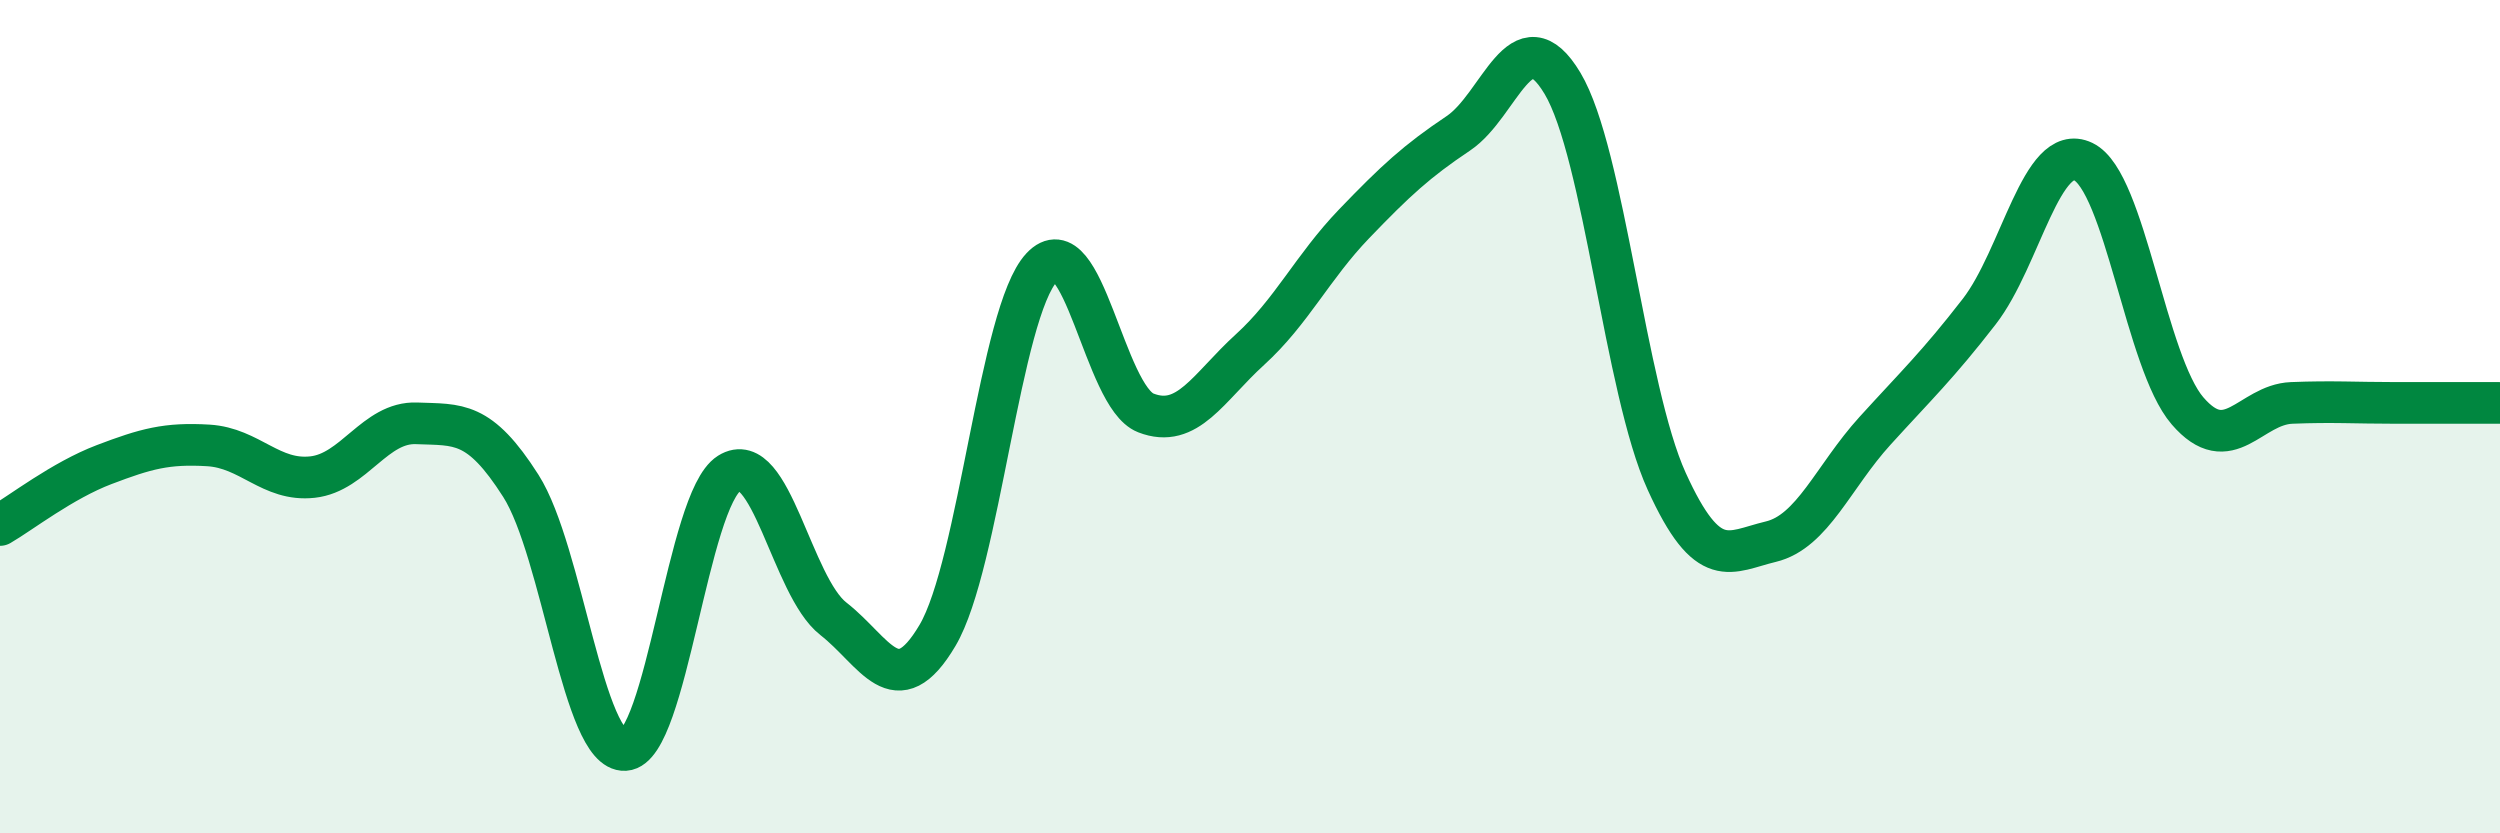 
    <svg width="60" height="20" viewBox="0 0 60 20" xmlns="http://www.w3.org/2000/svg">
      <path
        d="M 0,12.6 C 0.5,12.31 1.5,11.53 2.5,11.15 C 3.5,10.77 4,10.63 5,10.69 C 6,10.75 6.5,11.56 7.5,11.45 C 8.5,11.34 9,10.12 10,10.16 C 11,10.2 11.5,10.09 12.5,11.66 C 13.5,13.23 14,18.06 15,18 C 16,17.94 16.5,11.99 17.5,11.36 C 18.5,10.73 19,14.07 20,14.85 C 21,15.63 21.5,16.94 22.5,15.25 C 23.5,13.56 24,7.49 25,6.42 C 26,5.35 26.5,9.52 27.5,9.91 C 28.5,10.3 29,9.3 30,8.39 C 31,7.48 31.5,6.41 32.5,5.37 C 33.5,4.33 34,3.87 35,3.2 C 36,2.53 36.5,0.33 37.5,2 C 38.5,3.67 39,9.35 40,11.55 C 41,13.75 41.5,13.24 42.5,13 C 43.5,12.76 44,11.44 45,10.34 C 46,9.24 46.5,8.77 47.5,7.48 C 48.5,6.19 49,3.4 50,3.88 C 51,4.36 51.5,8.7 52.5,9.86 C 53.5,11.02 54,9.71 55,9.67 C 56,9.63 56.5,9.67 57.5,9.67 C 58.5,9.67 59.5,9.67 60,9.67L60 20L0 20Z"
        fill="#008740"
        opacity="0.1"
        stroke-linecap="round"
        stroke-linejoin="round"
      />
      <path
        d="M 0,12.6 C 0.5,12.31 1.5,11.53 2.5,11.15 C 3.5,10.77 4,10.63 5,10.69 C 6,10.75 6.5,11.56 7.5,11.45 C 8.5,11.34 9,10.12 10,10.16 C 11,10.2 11.5,10.09 12.5,11.66 C 13.5,13.23 14,18.06 15,18 C 16,17.94 16.5,11.99 17.5,11.36 C 18.5,10.73 19,14.07 20,14.85 C 21,15.63 21.5,16.94 22.5,15.25 C 23.5,13.56 24,7.49 25,6.42 C 26,5.35 26.5,9.52 27.5,9.91 C 28.5,10.3 29,9.3 30,8.39 C 31,7.48 31.5,6.41 32.5,5.37 C 33.5,4.33 34,3.87 35,3.2 C 36,2.53 36.5,0.33 37.5,2 C 38.5,3.67 39,9.35 40,11.55 C 41,13.75 41.5,13.24 42.5,13 C 43.5,12.76 44,11.44 45,10.34 C 46,9.24 46.5,8.77 47.5,7.48 C 48.5,6.19 49,3.4 50,3.88 C 51,4.36 51.5,8.7 52.5,9.86 C 53.5,11.02 54,9.71 55,9.67 C 56,9.63 56.5,9.67 57.5,9.67 C 58.5,9.67 59.5,9.67 60,9.67"
        stroke="#008740"
        stroke-width="1"
        fill="none"
        stroke-linecap="round"
        stroke-linejoin="round"
      />
    </svg>
  